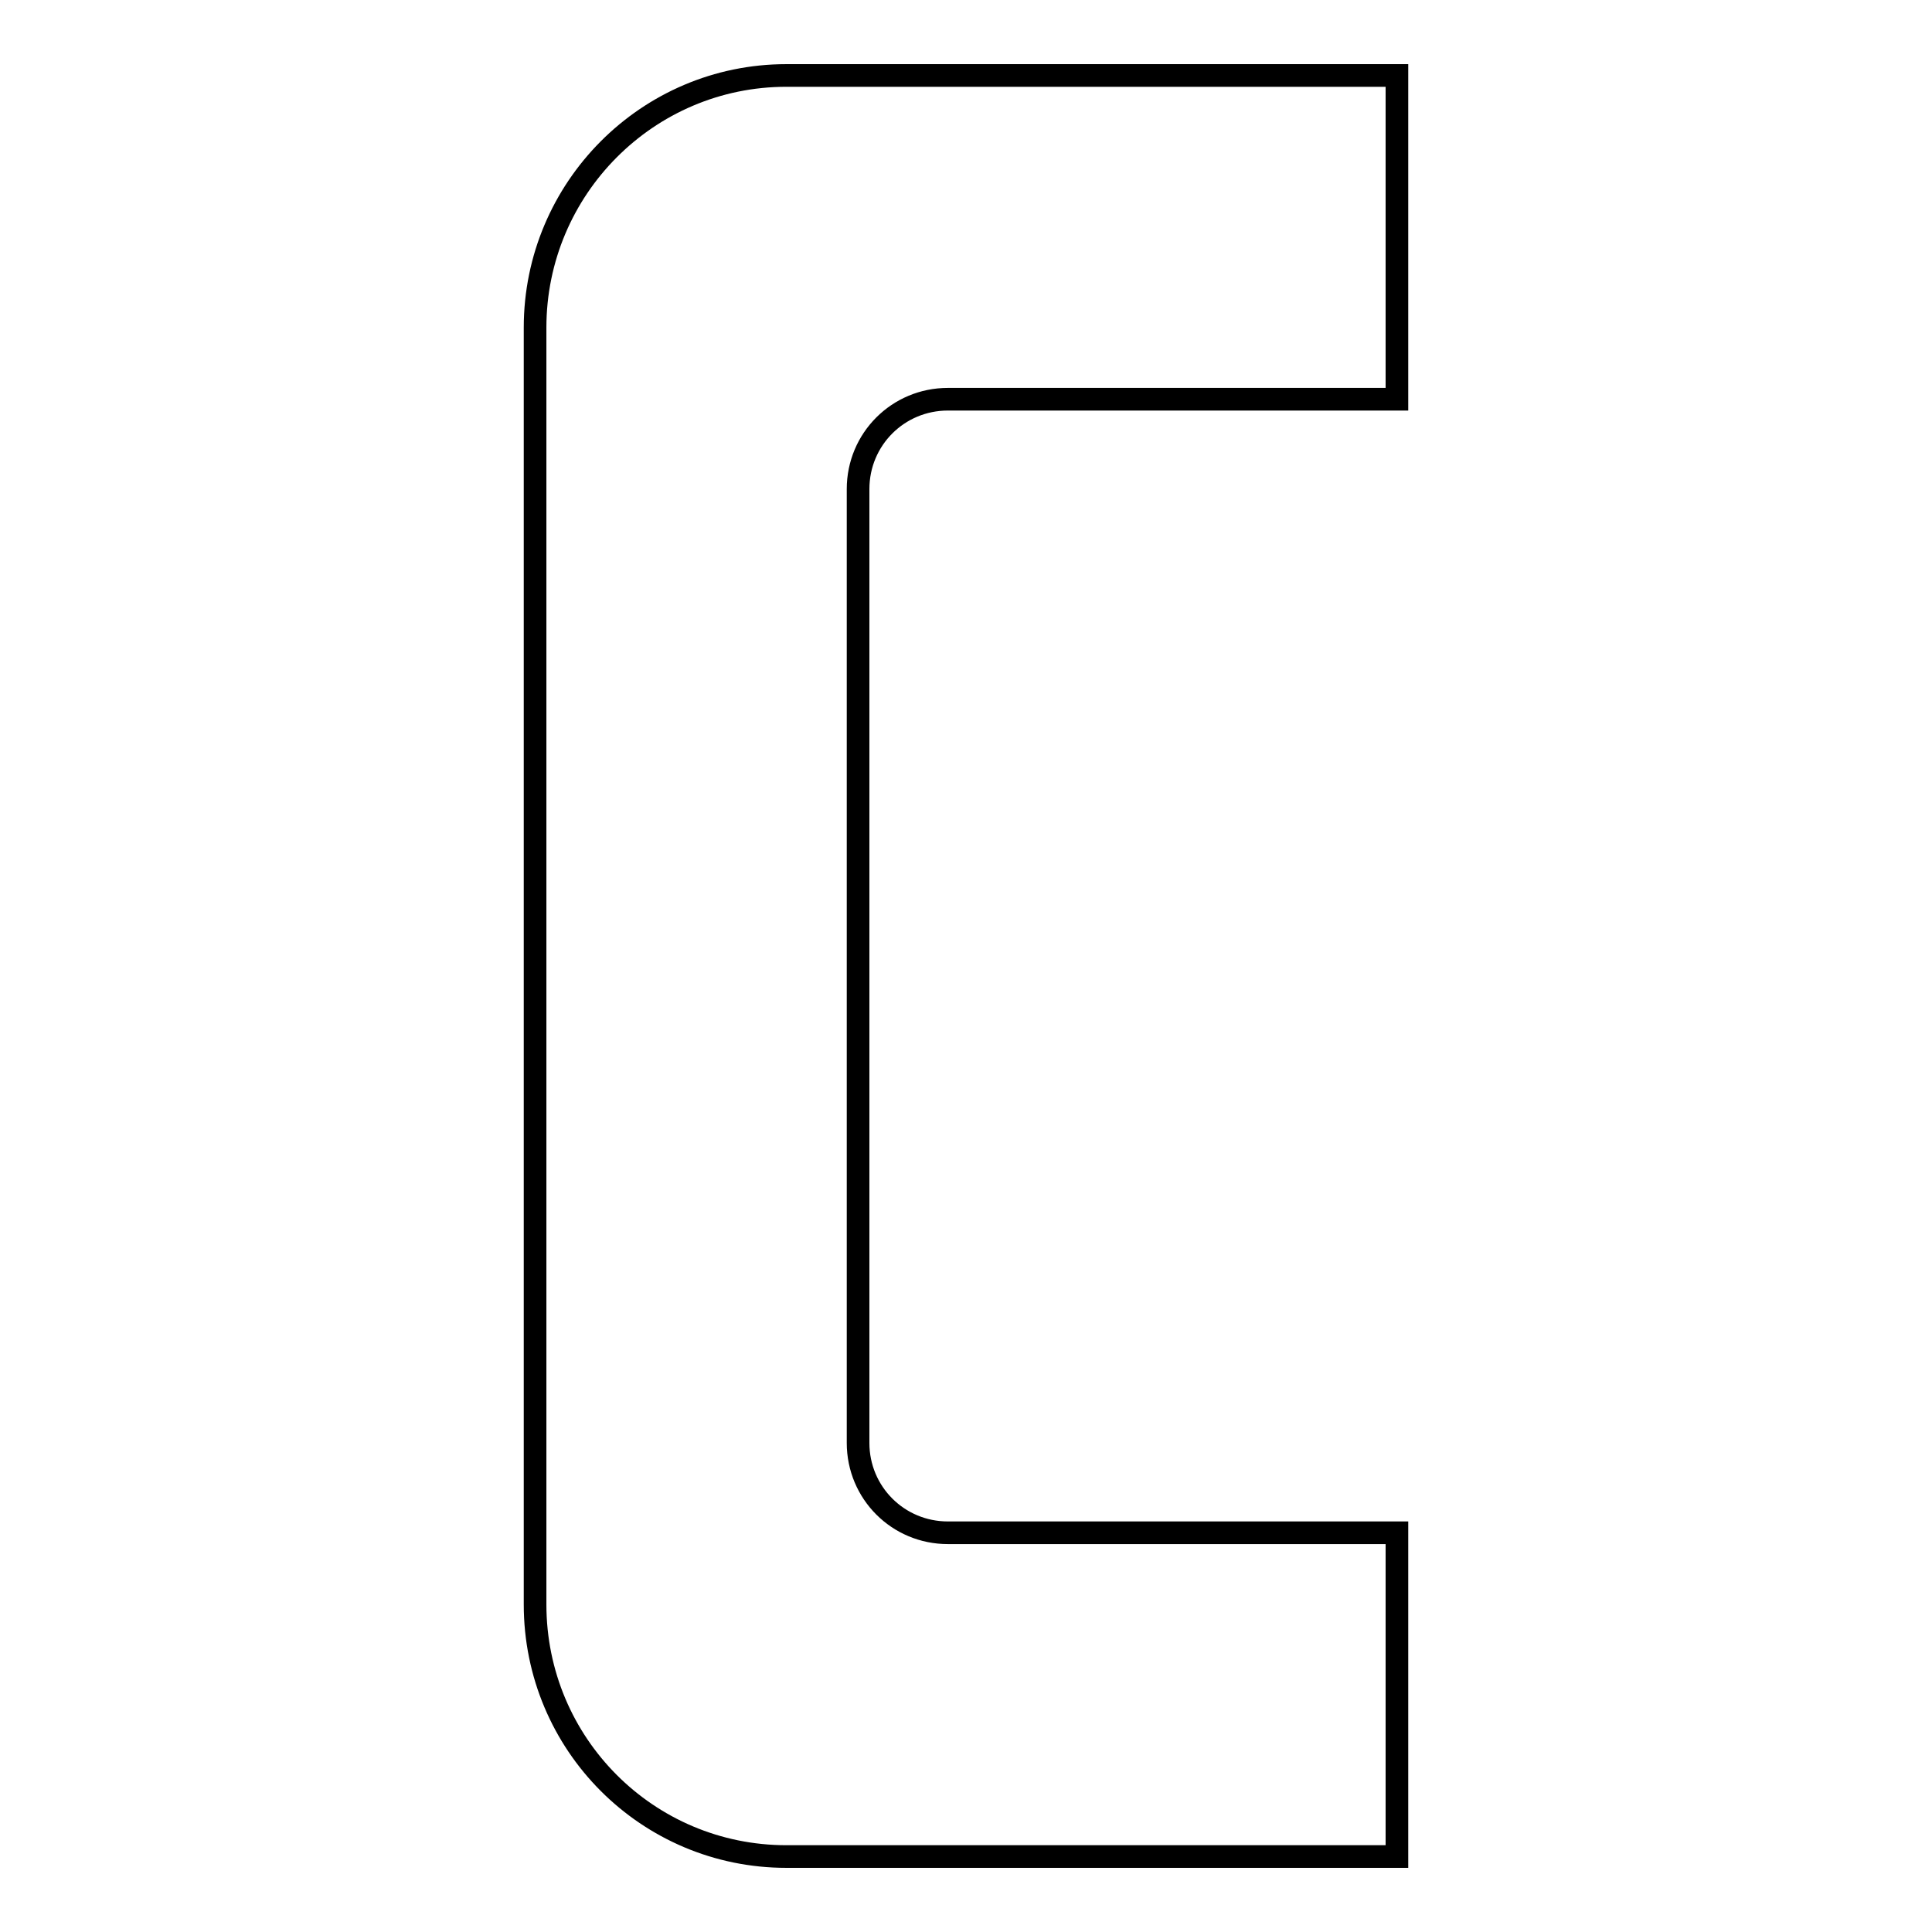 <?xml version="1.0" encoding="utf-8"?>
<!-- Svg Vector Icons : http://www.onlinewebfonts.com/icon -->
<!DOCTYPE svg PUBLIC "-//W3C//DTD SVG 1.1//EN" "http://www.w3.org/Graphics/SVG/1.1/DTD/svg11.dtd">
<svg version="1.1" xmlns="http://www.w3.org/2000/svg" xmlns:xlink="http://www.w3.org/1999/xlink" x="0px" y="0px" viewBox="0 0 256 256" enable-background="new 0 0 256 256" xml:space="preserve">
<g><g><path stroke-width="3" fill-opacity="0" stroke="#000000"  d="M70.9,212.6V43.4c0-18.4,14.9-33.4,33.3-33.4h80.9v42.9h-59.5c-6.6,0-11.9,5.3-11.9,11.9v126.4c0,6.6,5.3,11.9,11.9,11.9h59.5V246h-80.9C85.8,246,70.9,231.1,70.9,212.6z"/></g></g>
</svg>